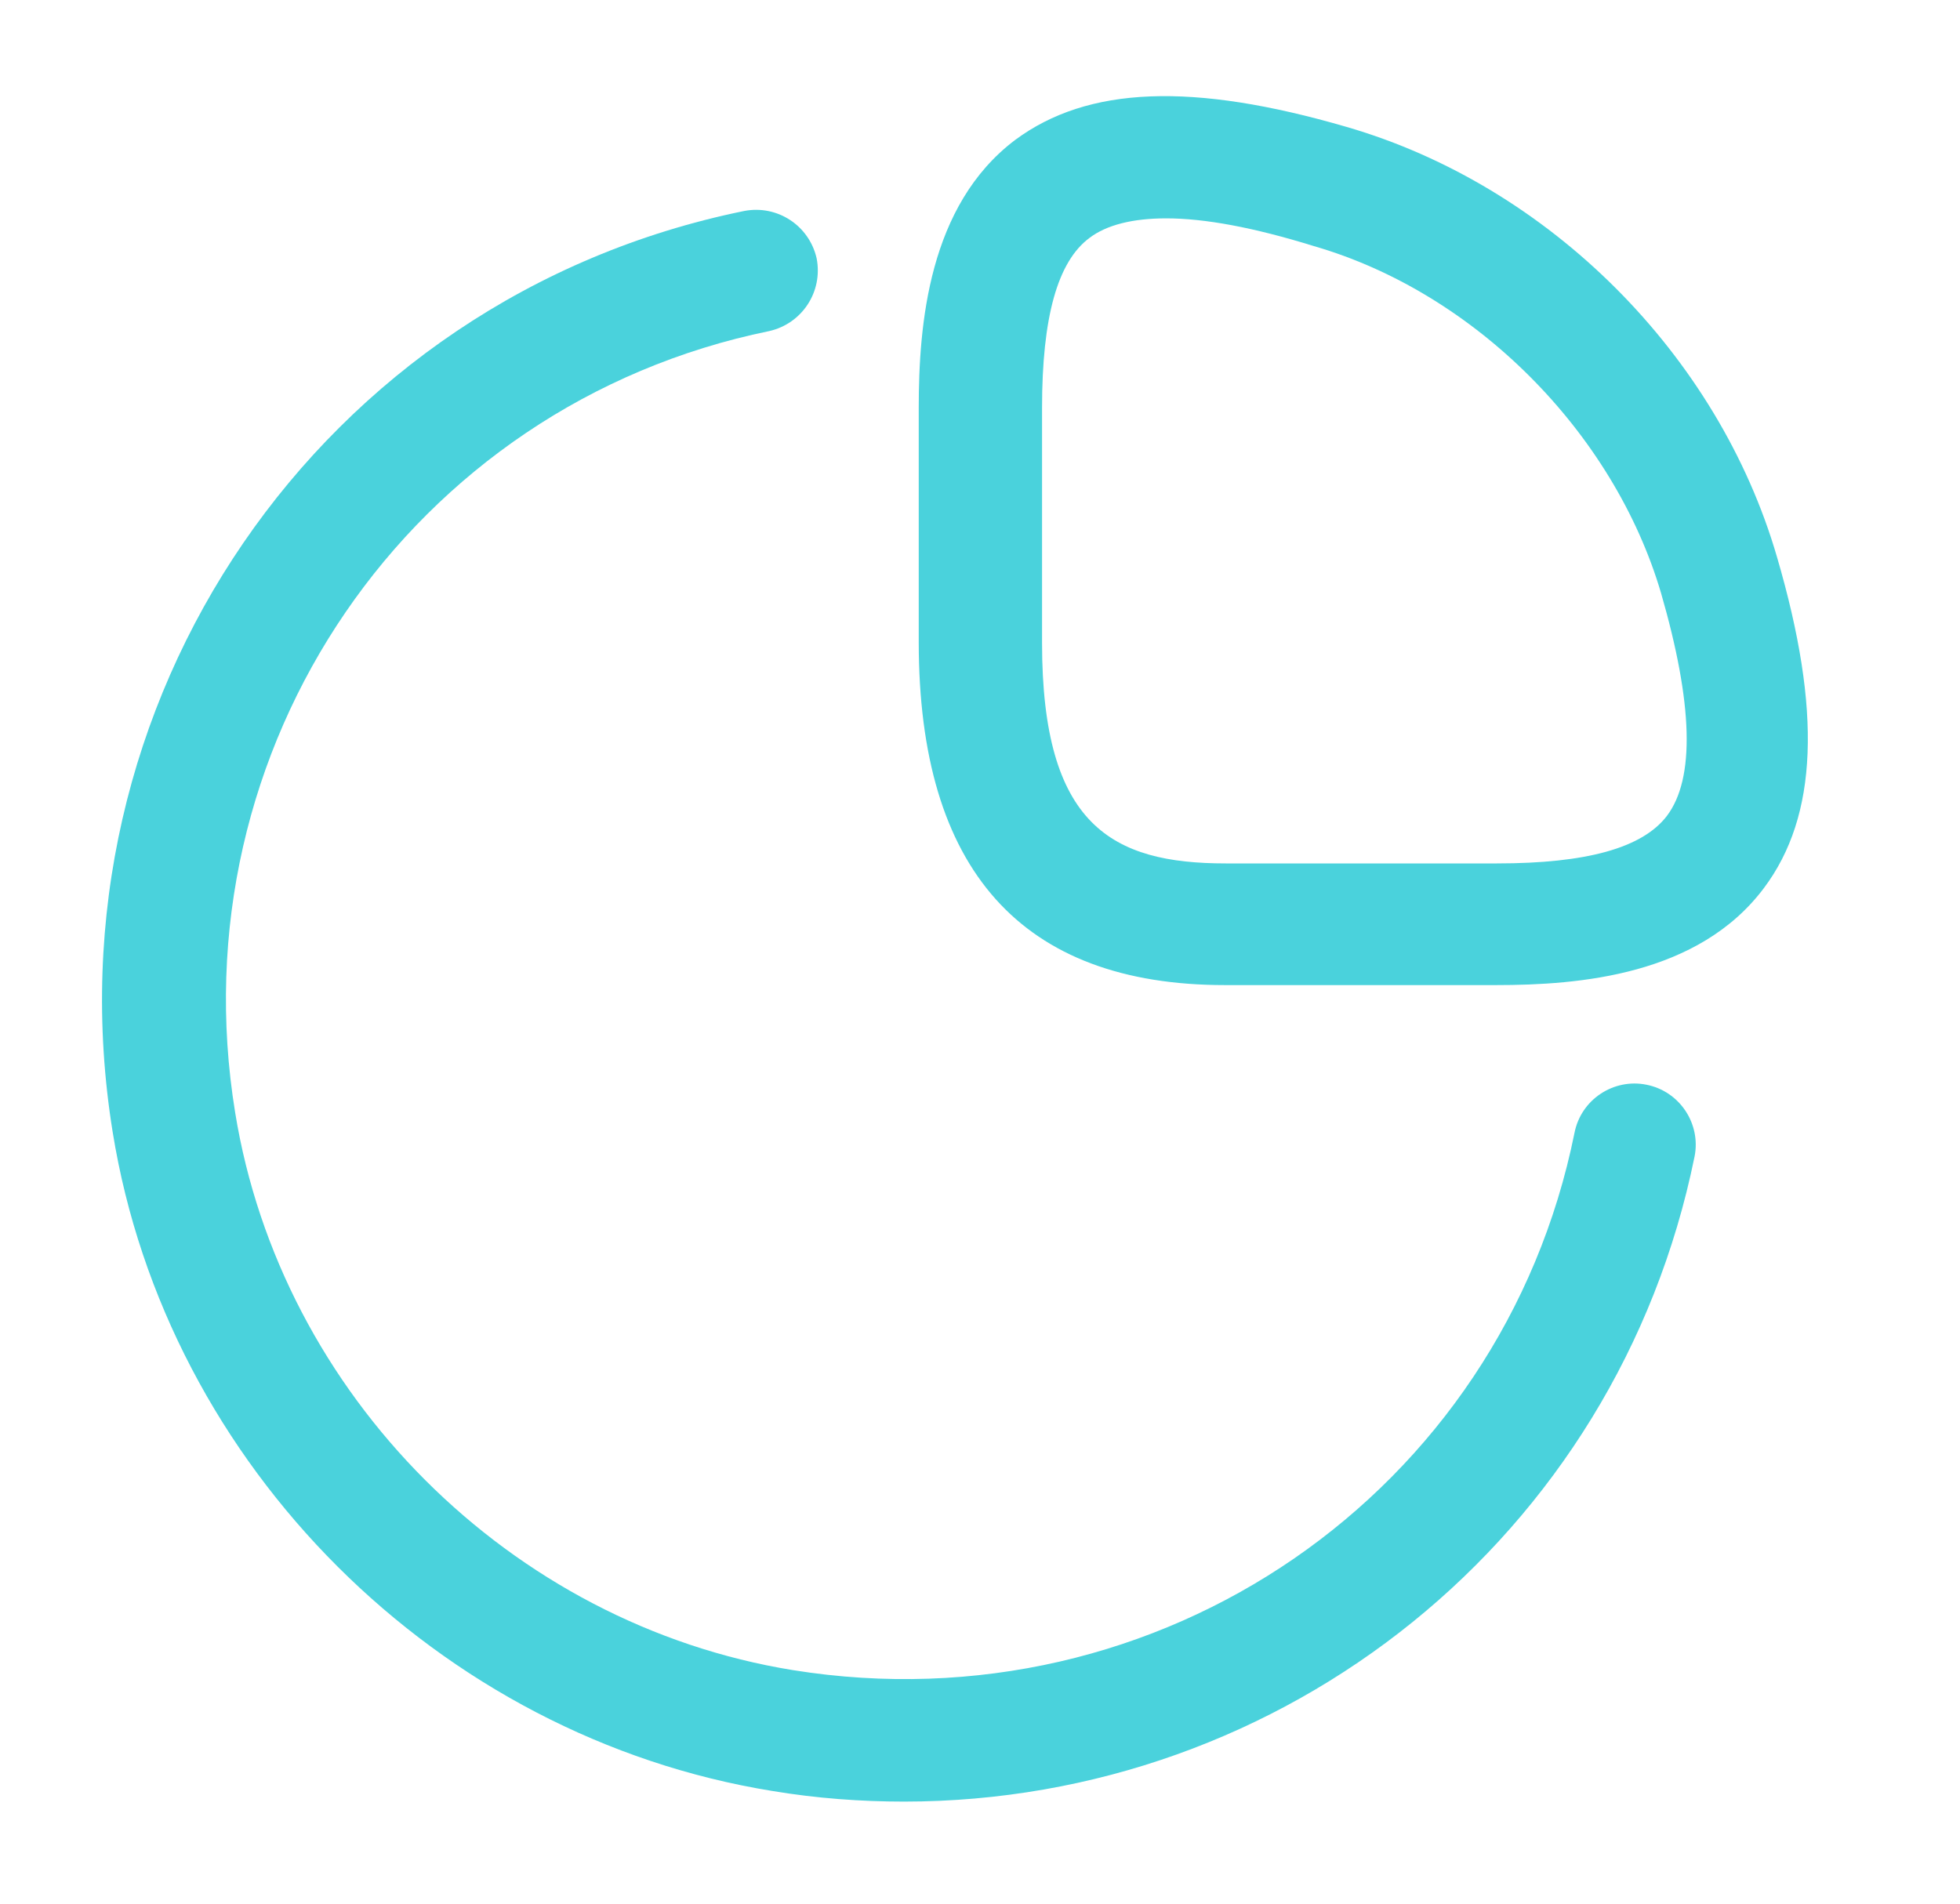 <svg width="35" height="34" viewBox="0 0 35 34" fill="none" xmlns="http://www.w3.org/2000/svg">
<path d="M26.716 17.594H21.875C18.243 17.594 16.406 15.538 16.406 11.469V7.284C16.406 5.796 16.581 3.667 18.127 2.5C19.424 1.538 21.291 1.465 24.047 2.267C27.664 3.317 30.683 6.336 31.733 9.952C32.535 12.694 32.462 14.575 31.5 15.859C30.333 17.419 28.204 17.594 26.716 17.594ZM20.825 3.9C20.227 3.9 19.76 4.017 19.454 4.25C18.885 4.673 18.608 5.665 18.608 7.284V11.484C18.608 14.75 19.862 15.421 21.889 15.421H26.731C28.335 15.421 29.327 15.144 29.764 14.575C30.274 13.904 30.231 12.563 29.662 10.594C28.816 7.721 26.337 5.227 23.464 4.396C22.385 4.061 21.51 3.9 20.825 3.9Z" fill="#4AD2DC"/>
<path d="M16.143 32.177C15.37 32.177 14.583 32.119 13.795 31.988C7.831 31.025 2.974 26.183 2.012 20.219C0.772 12.548 5.716 5.315 13.285 3.769C13.883 3.652 14.451 4.031 14.583 4.615C14.699 5.213 14.32 5.781 13.737 5.913C7.335 7.225 3.135 13.35 4.199 19.869C5.016 24.915 9.114 29.013 14.16 29.829C20.708 30.879 26.818 26.665 28.116 20.233C28.233 19.636 28.816 19.256 29.399 19.373C29.997 19.49 30.377 20.073 30.26 20.656C28.874 27.467 22.924 32.177 16.143 32.177Z" fill="#4AD2DC"/>
</svg>
